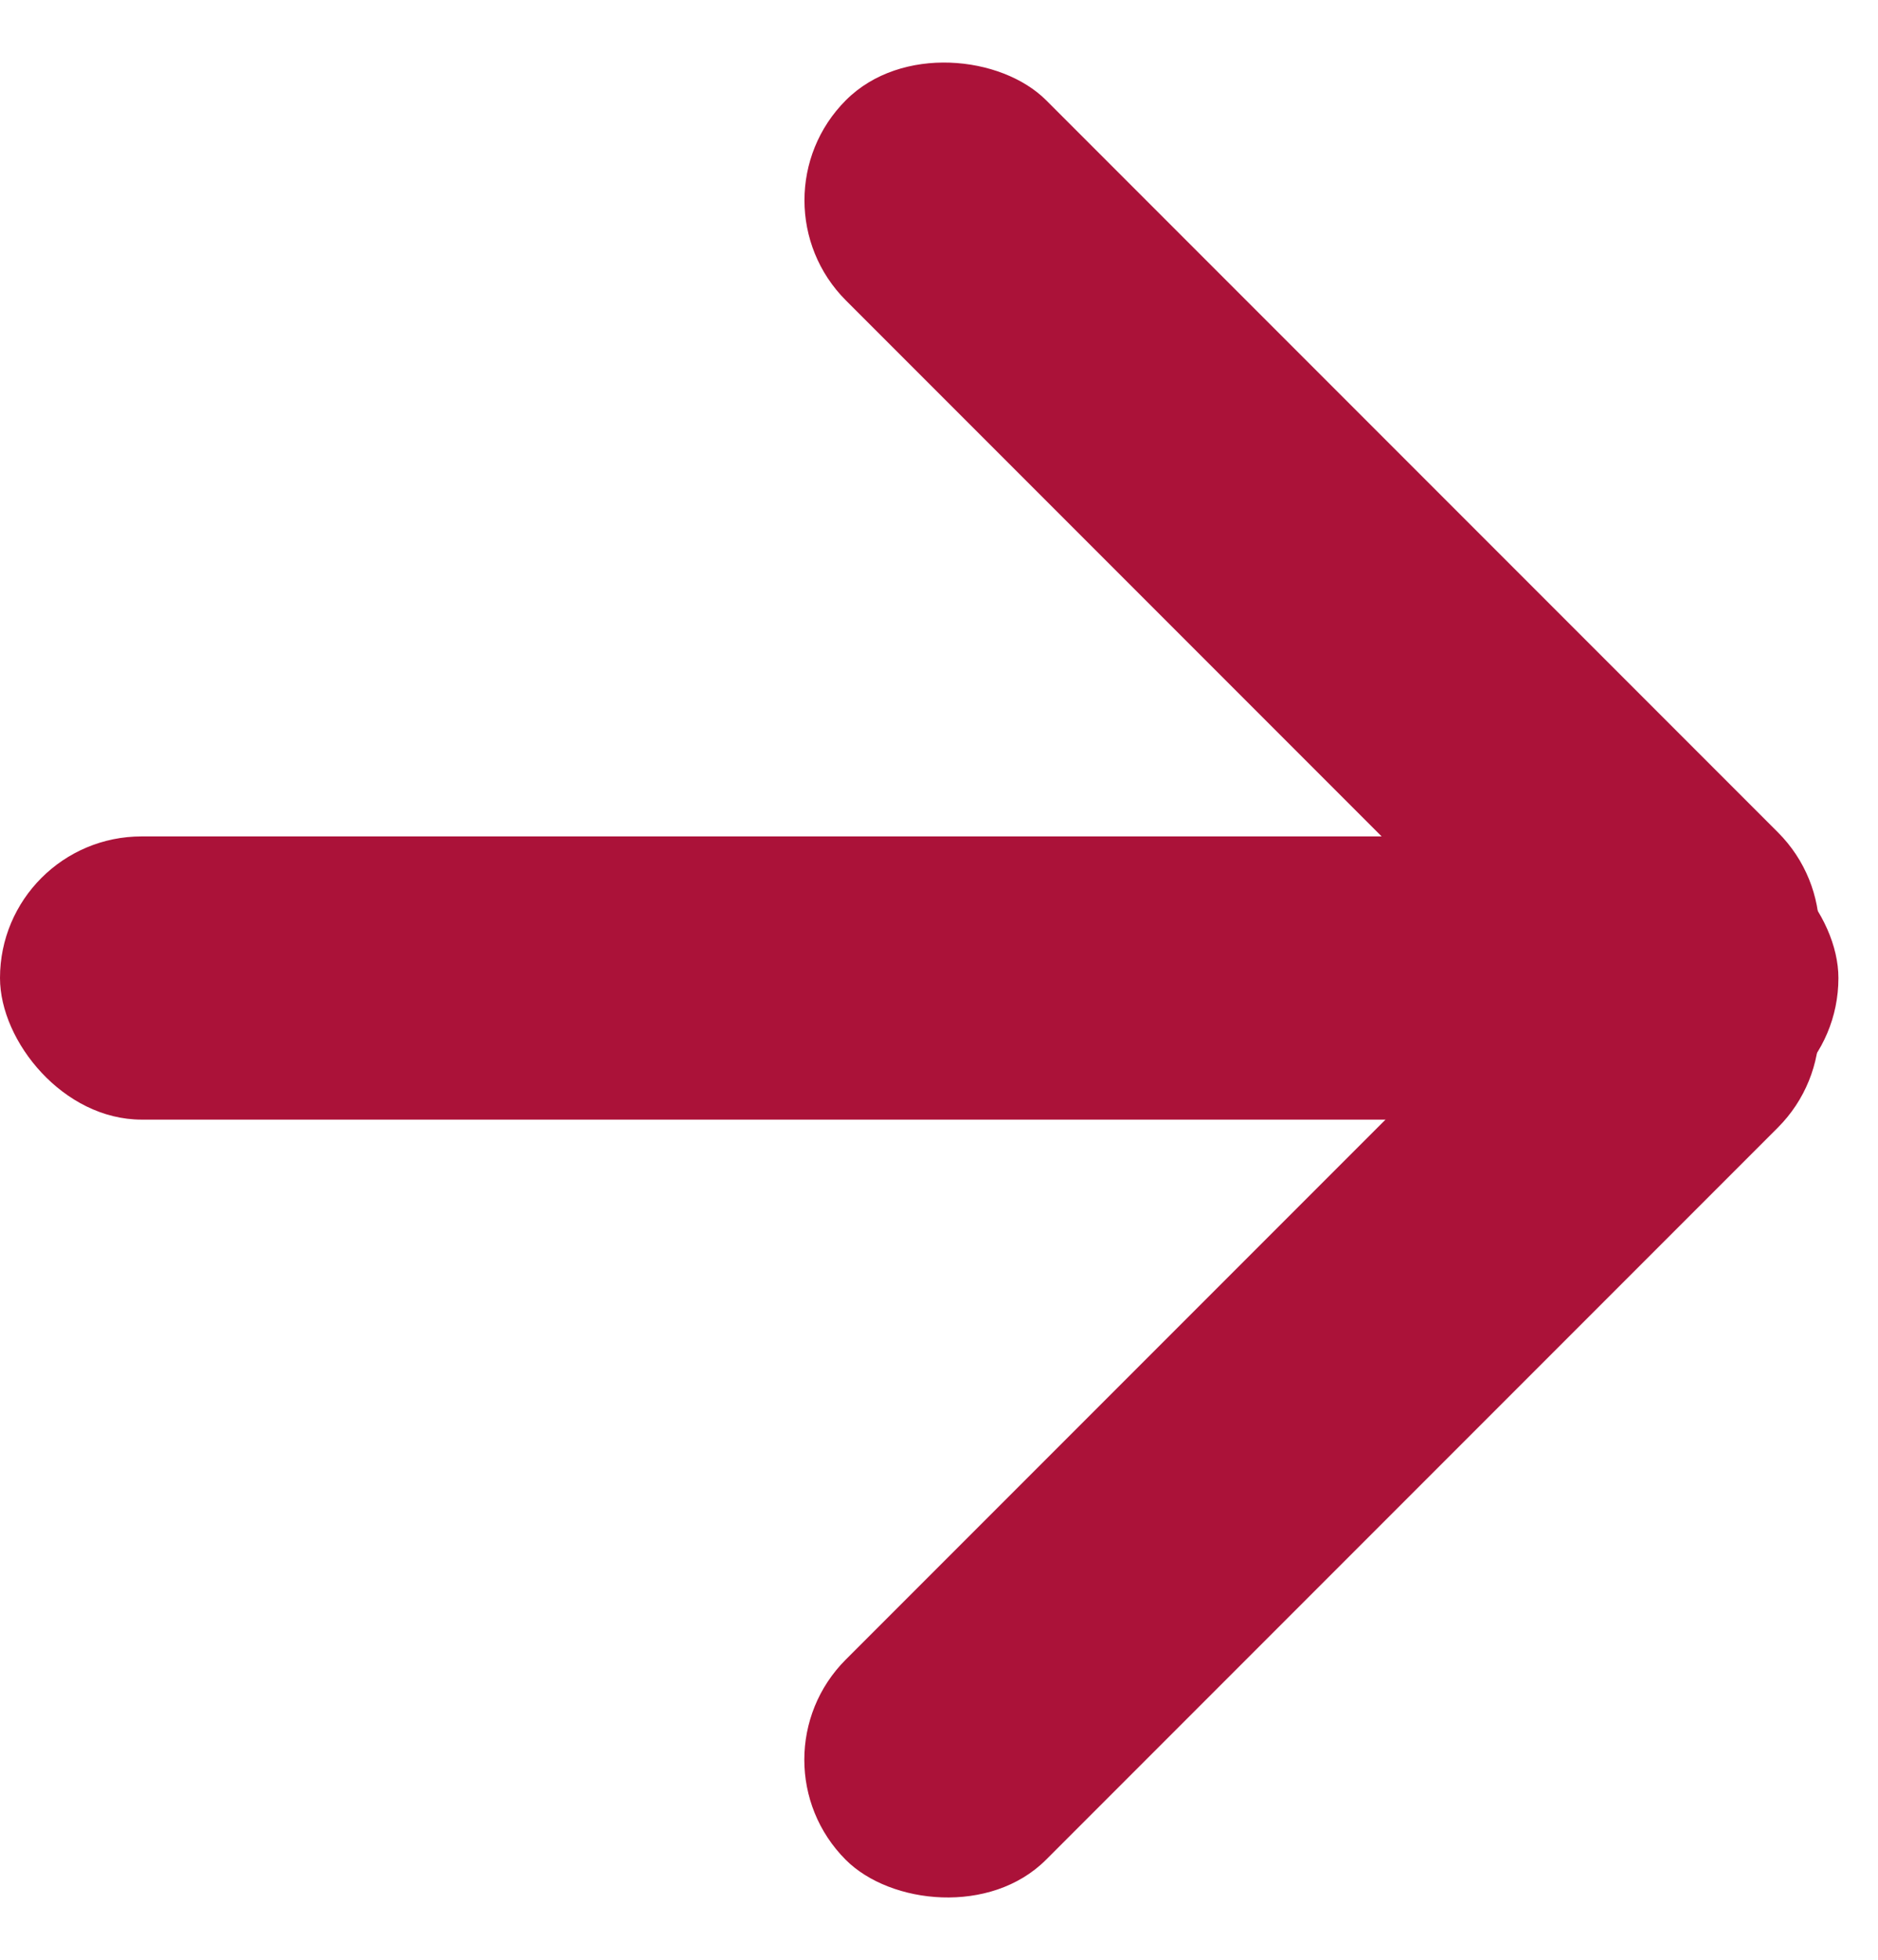 ﻿<svg xmlns="http://www.w3.org/2000/svg" xmlns:xlink="http://www.w3.org/1999/xlink" width="12.24" height="12.769" viewBox="0 0 12.24 12.769"><defs><style>.a{fill:none;}.b{clip-path:url(#a);}.c{fill:#ab1239;}</style><clipPath id="a"><rect class="a" width="12.241" height="12.769"/></clipPath></defs><g class="b"><rect class="c" width="11.982" height="1.845" rx="0.923" transform="translate(0 5.449)"/><rect class="c" width="1.845" height="8.591" rx="0.923" transform="translate(4.861 1.305) rotate(-45)"/><rect class="c" width="8.591" height="1.845" rx="0.923" transform="translate(4.86 11.464) rotate(-45)"/></g></svg>